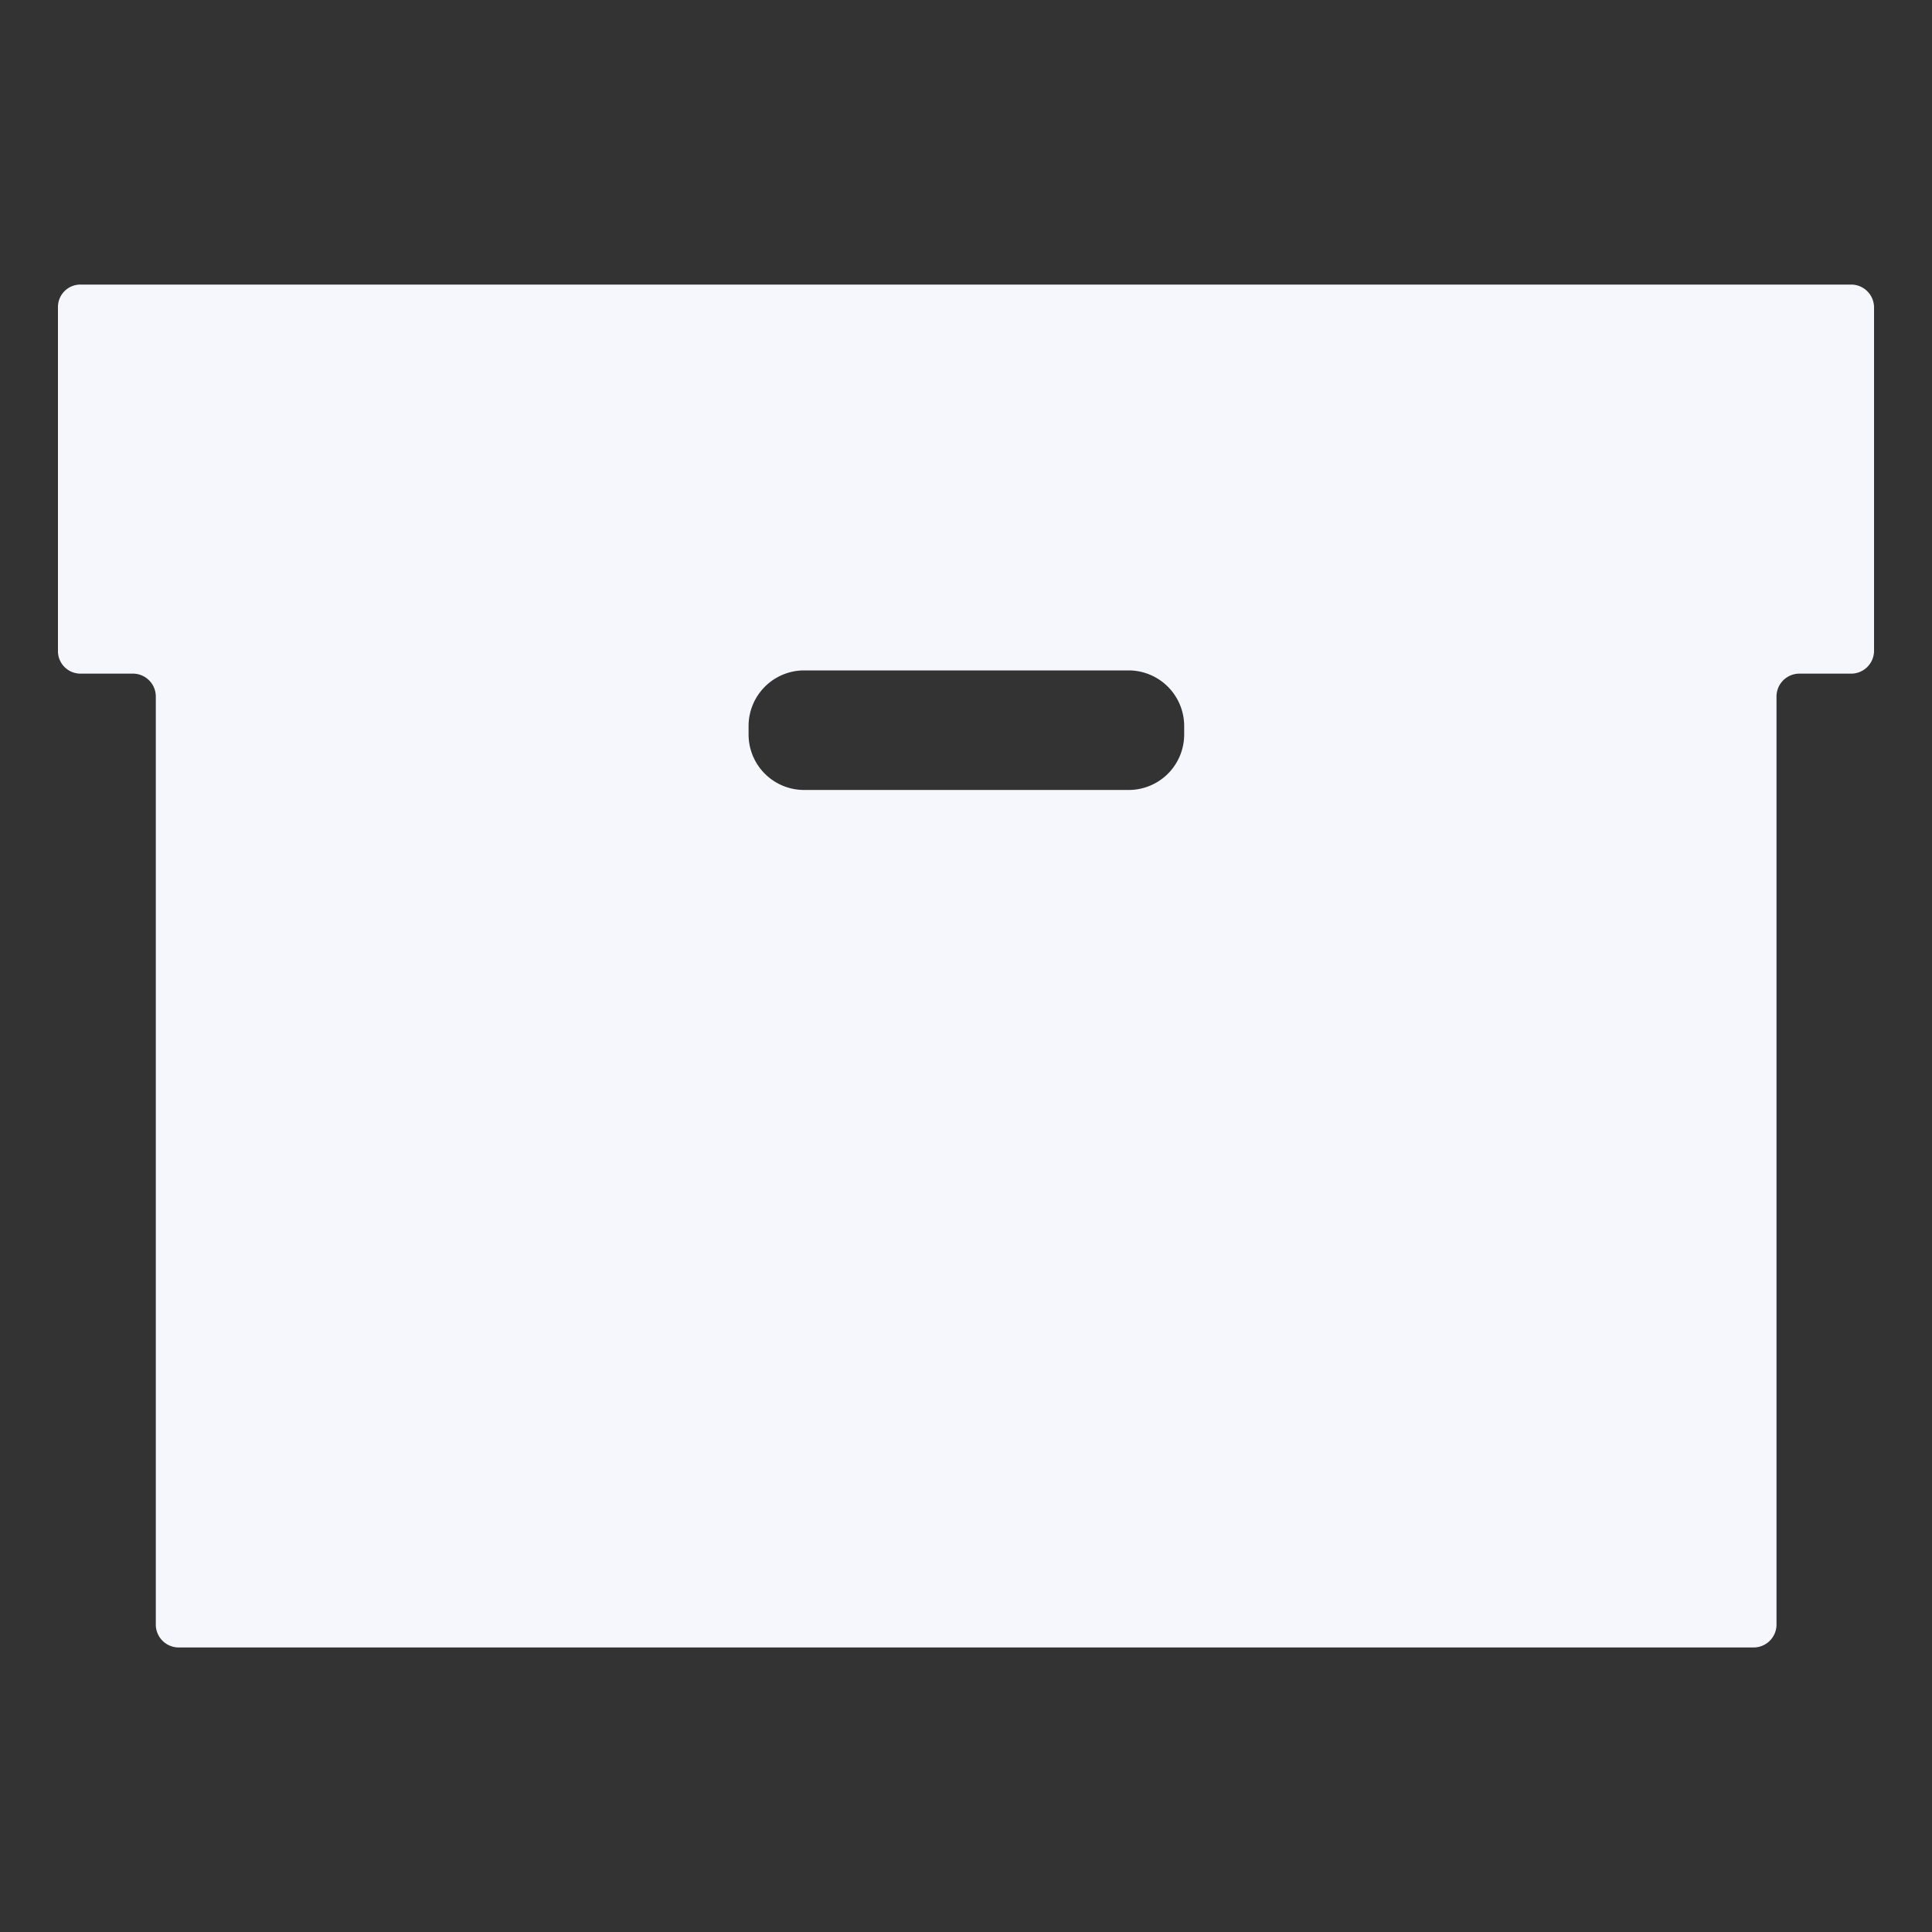 <svg xmlns="http://www.w3.org/2000/svg" width="500" height="500" viewBox="0 0 500 500">

  <rect x="0" y="0" width="500" height="500" fill="#333333" stroke="none"/>

  <style>

    img[src*="corso-base-sfondo1.svg"] + svg {
      filter: drop-shadow(20px 20px 20px rgba(60, 65, 124, 0.12)) drop-shadow(-20px -20px 20px rgba(255, 255, 255, 0.9));
      will-change: filter;
    }

  </style>

  <path class="uk-preserve" d="M479.182,73.647H20.818A5.8,5.8,0,0,0,15,79.432h0v89.087a5.817,5.817,0,0,0,5.785,5.815H34.523a5.935,5.935,0,0,1,5.8,5.8V420.544a5.933,5.933,0,0,0,5.9,5.818H453.941a5.933,5.933,0,0,0,5.817-5.818V180.137a5.934,5.934,0,0,1,5.8-5.8h13.707A5.931,5.931,0,0,0,485,168.519V79.465A5.934,5.934,0,0,0,479.182,73.647ZM306.466,190.112a14.364,14.364,0,0,1-14.33,14.331H208.062a14.363,14.363,0,0,1-14.33-14.331v-2.086A14.4,14.4,0,0,1,207.994,173.5h84.142a14.412,14.412,0,0,1,14.33,14.476Z" fill="#f5f7fc"/>

</svg>
